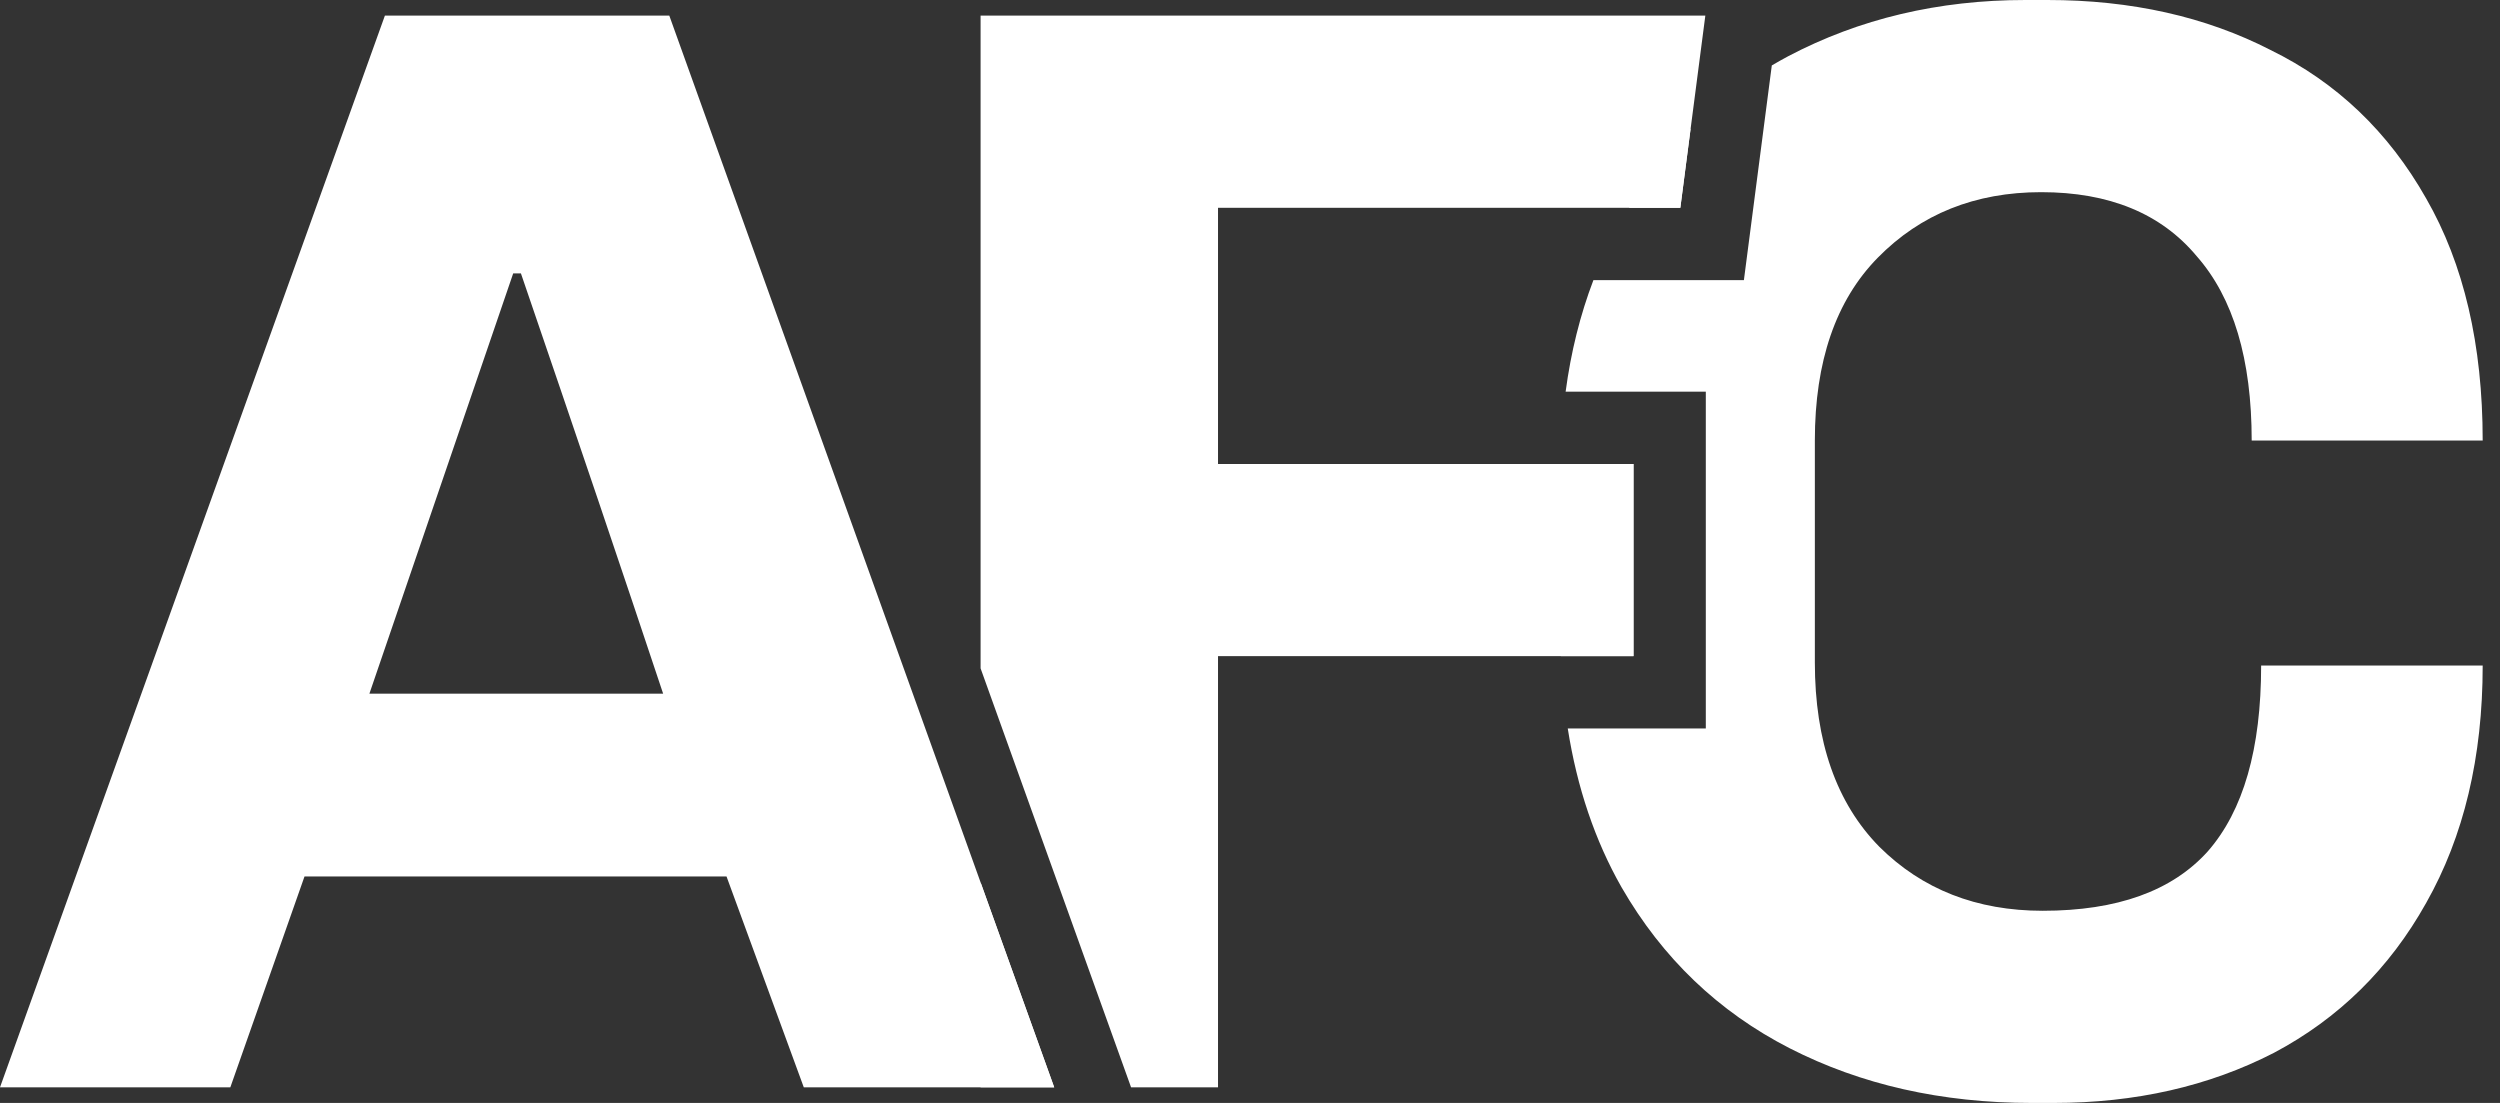 <svg width="68" height="30" viewBox="0 0 68 30" fill="none" xmlns="http://www.w3.org/2000/svg">
<rect x="0" y="0" width="68" height="30" fill="#333333" stroke="none"/>
<g clip-path="url(#clip0_150_1222)">
<path fill-rule="evenodd" clip-rule="evenodd" d="M43.341 7.619H47.434L48.193 1.78C48.339 1.694 48.487 1.61 48.638 1.53C50.575 0.51 52.727 0 55.092 0H55.69C57.969 0 59.993 0.453 61.759 1.36C63.554 2.238 64.965 3.584 65.991 5.397C67.017 7.181 67.529 9.377 67.529 11.983H61.246C61.246 9.773 60.748 8.102 59.751 6.969C58.782 5.807 57.371 5.227 55.519 5.227C53.724 5.227 52.242 5.822 51.074 7.011C49.934 8.173 49.364 9.83 49.364 11.983V18.017C49.364 20.17 49.948 21.841 51.117 23.031C52.285 24.193 53.767 24.773 55.562 24.773C57.585 24.773 59.081 24.235 60.05 23.159C61.019 22.054 61.503 20.368 61.503 18.102H67.529C67.529 20.595 67.017 22.748 65.991 24.561C64.993 26.346 63.611 27.705 61.845 28.64C60.078 29.547 58.084 30 55.861 30H55.263C52.812 30 50.618 29.504 48.68 28.513C46.743 27.521 45.218 26.062 44.107 24.136C43.383 22.864 42.896 21.423 42.643 19.815H46.398V10.653H42.585C42.729 9.573 42.981 8.562 43.341 7.619ZM44.307 5.652H45.705L45.985 3.497C45.355 4.132 44.795 4.85 44.307 5.652ZM42.442 12.621C42.441 12.719 42.44 12.818 42.44 12.918V17.082C42.44 17.341 42.445 17.596 42.455 17.847H44.431V12.621H42.442Z" fill="white"/>
<path d="M19.761 23.839H8.283L6.265 29.575H0L10.469 0.425H18.205L28.674 29.575H21.863L19.761 23.839ZM10.048 18.867H18.037C16.972 15.666 15.682 11.856 14.169 7.436H13.959L10.048 18.867Z" fill="white"/>
<path fill-rule="evenodd" clip-rule="evenodd" d="M26.672 24.001L28.674 29.575L26.672 29.575V24.001ZM26.672 18.179V0.425H46.385L45.705 5.652H33.13V12.621H44.431V17.847H33.13V29.575H30.765L26.672 18.179Z" fill="white"/>
</g>
<defs>
<clipPath id="clip0_150_1222">
<rect width="68" height="30" fill="white"/>
</clipPath>
</defs>
</svg>
